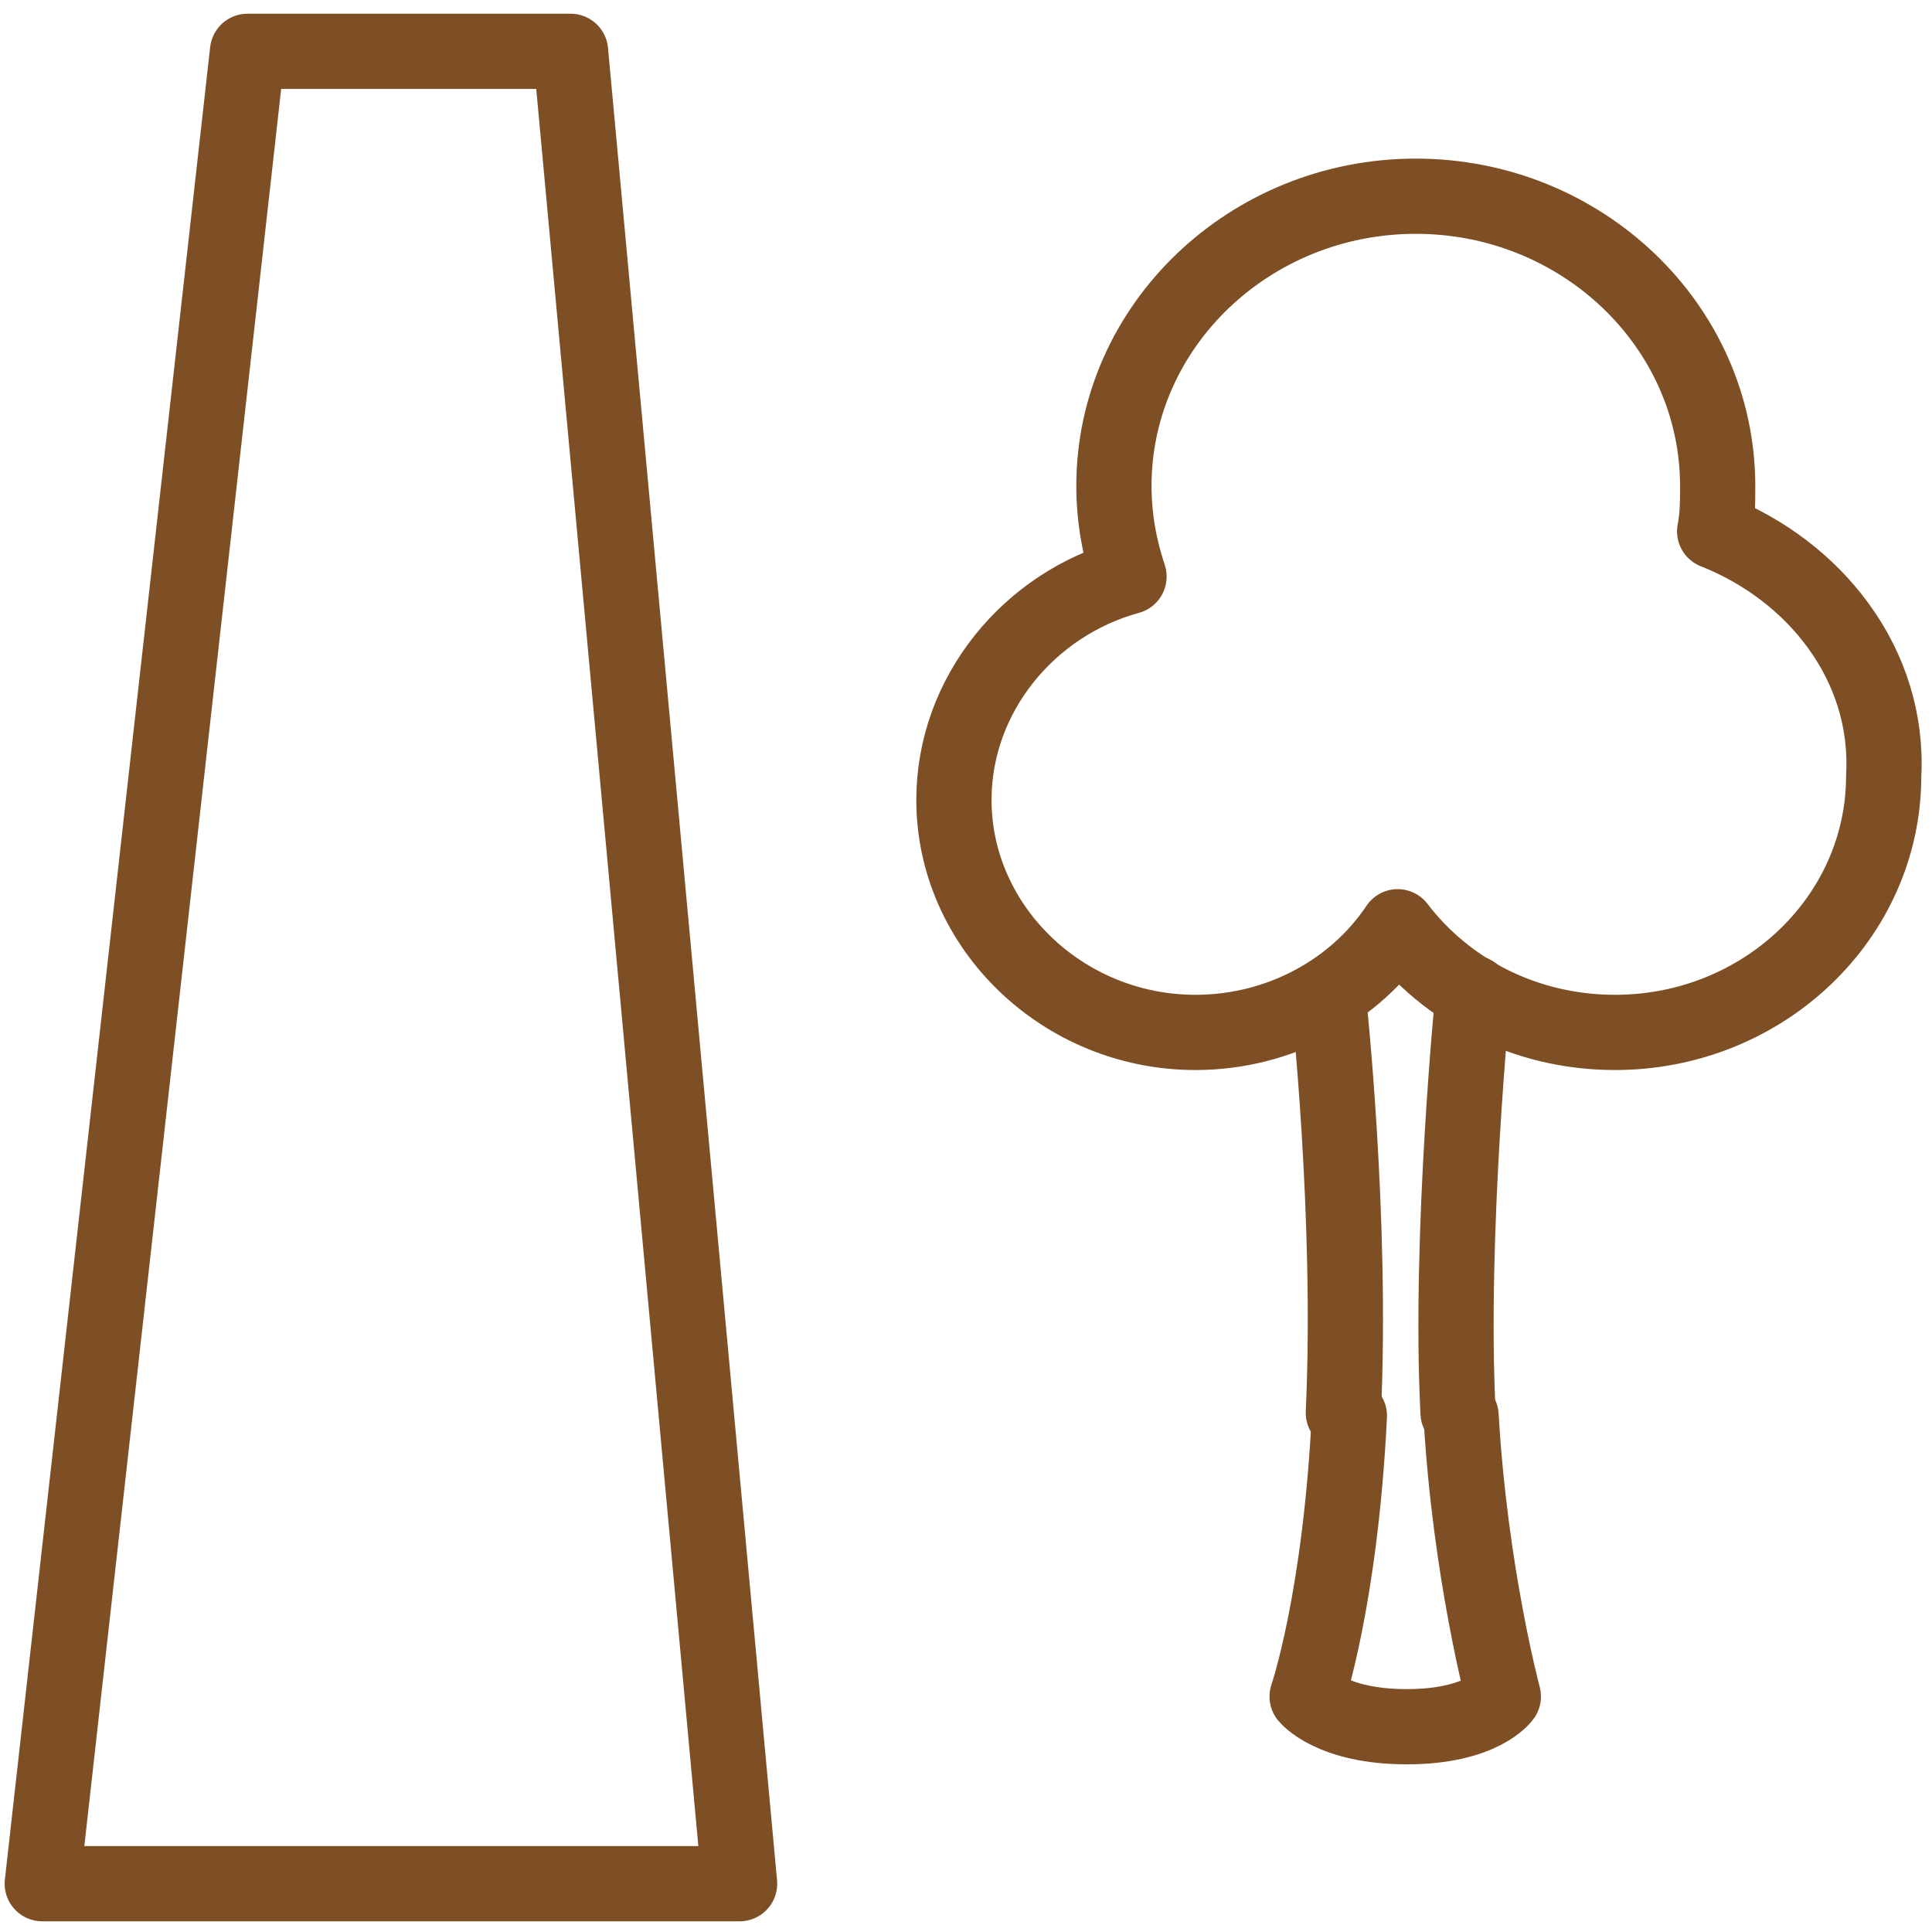<?xml version="1.0" encoding="utf-8"?>
<!-- Generator: Adobe Illustrator 23.0.3, SVG Export Plug-In . SVG Version: 6.00 Build 0)  -->
<svg version="1.1" id="Layer_1" xmlns="http://www.w3.org/2000/svg" xmlns:xlink="http://www.w3.org/1999/xlink" x="0px" y="0px"
	 viewBox="0 0 64 64" style="enable-background:new 0 0 64 64;" xml:space="preserve">
<style type="text/css">
	.st0{fill:none;stroke:#7E4F25;stroke-width:2.492;stroke-linecap:round;stroke-linejoin:round;stroke-miterlimit:10;}
</style>
<g>
	<polygon class="st0" points="8.2,1.7 1.4,62.4 24.5,62.4 18.9,1.7 	"/>
	<g>
		<path class="st0" d="M56.8,17.6c0.1-0.5,0.1-1,0.1-1.5c0-5.3-4.5-9.6-10-9.6s-10,4.3-10,9.6c0,1.1,0.2,2.1,0.5,3
			c-3.3,0.9-5.8,3.9-5.8,7.4c0,4.2,3.6,7.7,8,7.7c2.8,0,5.3-1.4,6.7-3.5c1.6,2.1,4.2,3.5,7.2,3.5c4.9,0,8.9-3.8,8.9-8.5
			C62.6,22,60.1,18.9,56.8,17.6z"/>
	</g>
</g>
<path class="st0" d="M48.4,46.9c0.3,5.2,1.4,9.3,1.4,9.3s-0.7,1-3.2,1s-3.3-1-3.3-1s1.1-3.2,1.4-9.3"/>
<path class="st0" d="M48.8,32.9c0,0-0.8,8-0.5,13.9"/>
<path class="st0" d="M44.5,46.8C44.8,40.3,44,33,44,33"/>
</svg>
